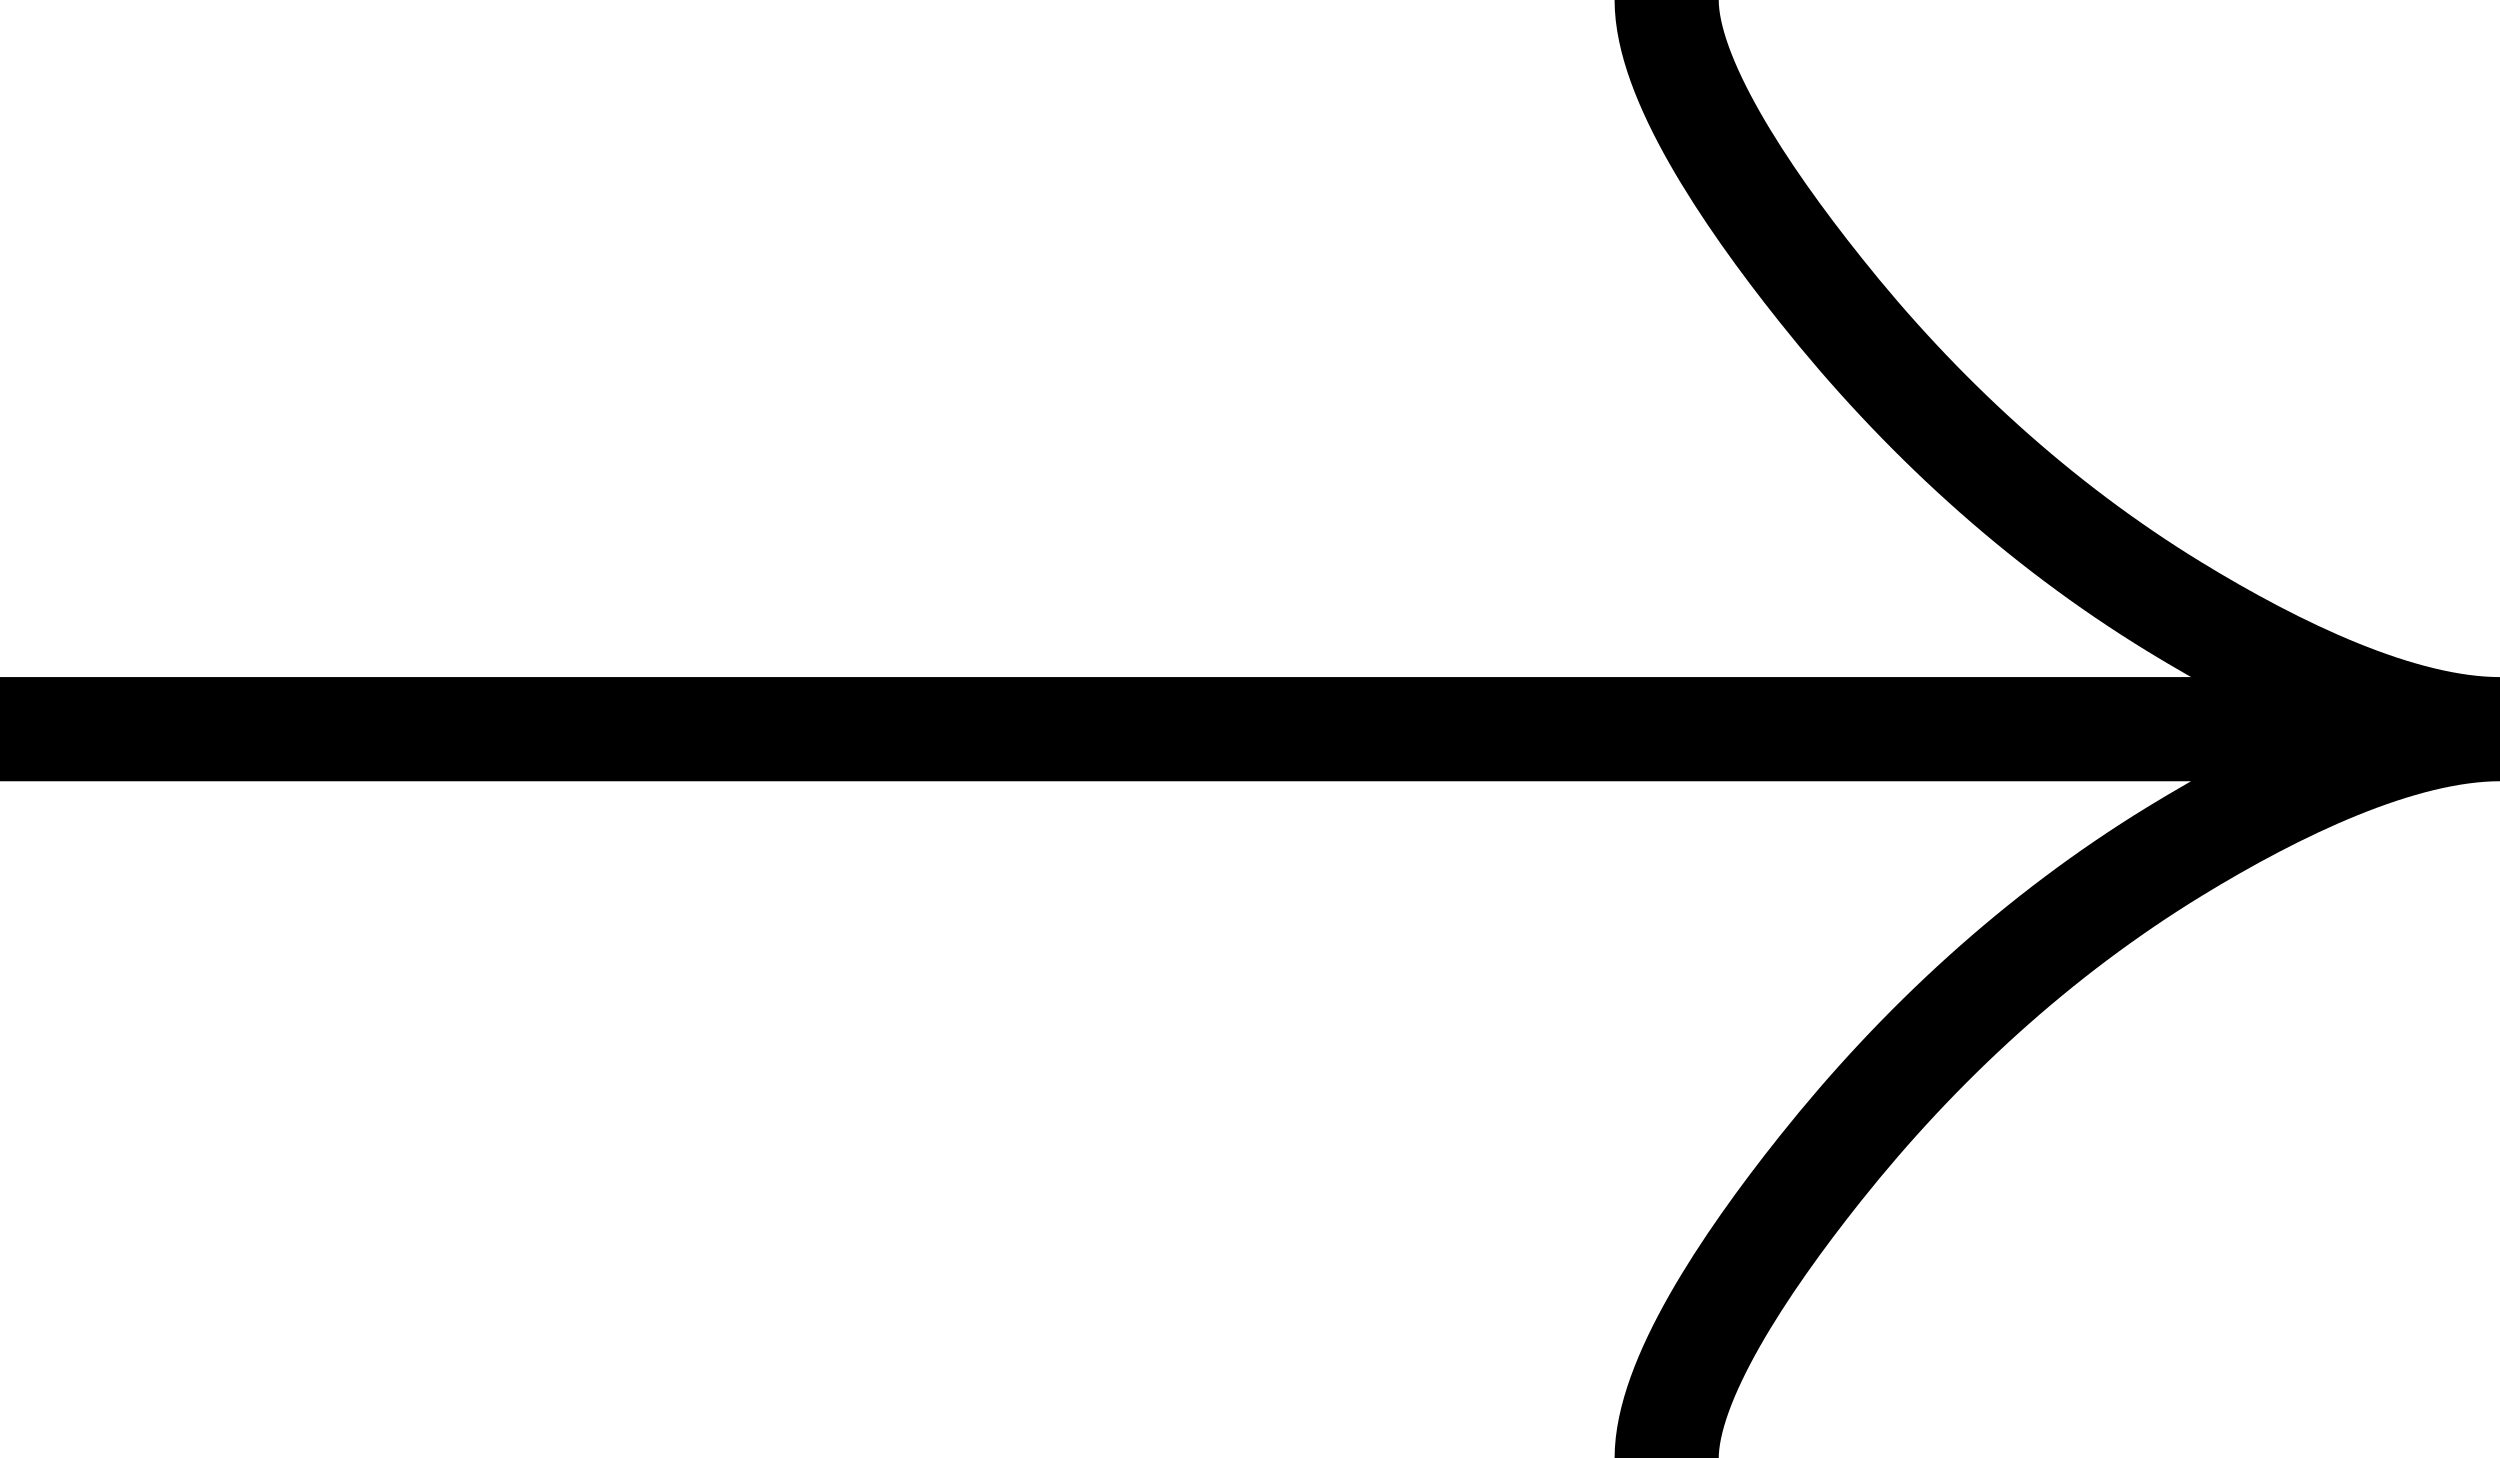 <?xml version="1.0" encoding="UTF-8"?>
<svg data-bbox="0 0 24 14" xmlns="http://www.w3.org/2000/svg" viewBox="0 0 24 14" height="14" width="24" data-type="ugc">
    <g>
        <path stroke="#000000" d="M16 0c0 .742.733 1.85 1.475 2.78.954 1.2 2.094 2.247 3.401 3.046C21.856 6.425 23.044 7 24 7m0 0c-.956 0-2.145.575-3.124 1.174-1.307.8-2.447 1.847-3.401 3.045C16.733 12.15 16 13.26 16 14m8-7H0" fill="none"/>
    </g>
</svg>
